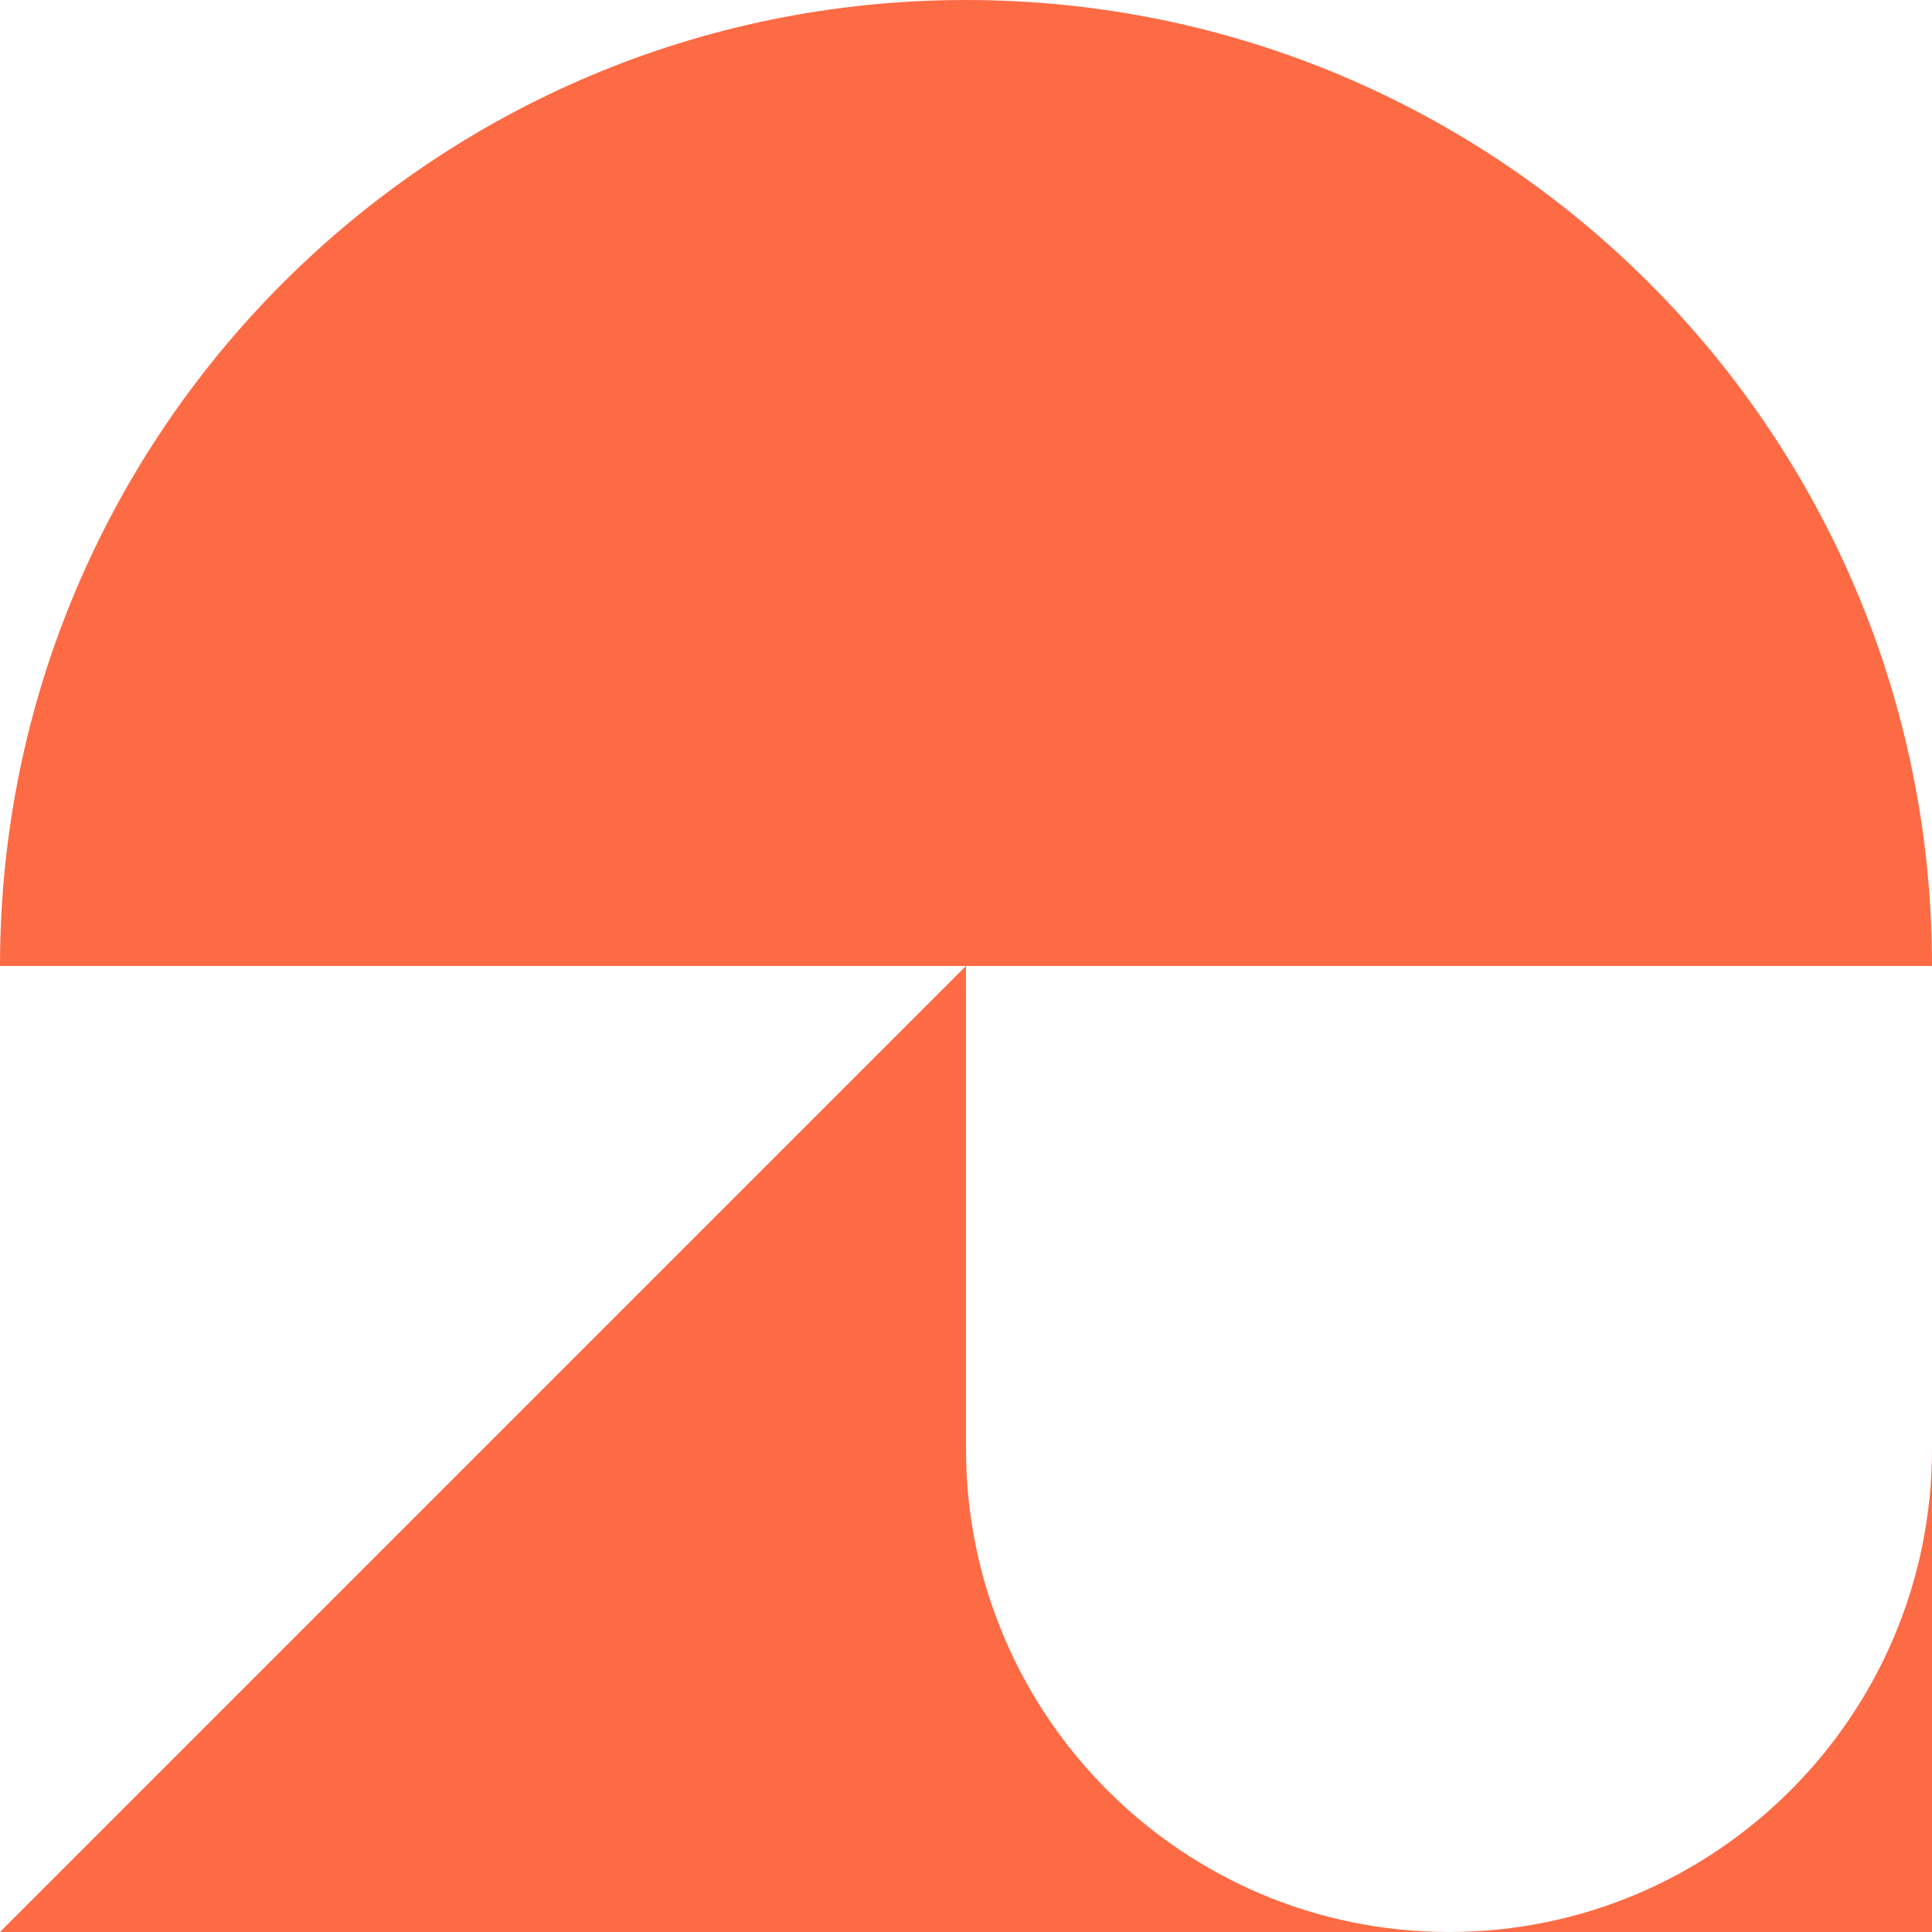<?xml version="1.0" encoding="UTF-8"?> <svg xmlns="http://www.w3.org/2000/svg" width="145" height="145" viewBox="0 0 145 145" fill="none"><path d="M72.5 -6.33815e-06C32.456 -9.83887e-06 -6.13057e-06 32.456 -9.63129e-06 72.5L145 72.5C145 32.456 112.544 -2.83743e-06 72.5 -6.33815e-06Z" fill="#FC6B44"></path><path d="M72.5 108.75L72.5 72.5L-1.59694e-05 145L108.75 145C88.747 145 72.5 128.753 72.5 108.75Z" fill="#FC6B44"></path><path d="M145 108.75C145 128.753 128.753 145 108.75 145L145 145L145 108.75Z" fill="#FC6B44"></path></svg> 